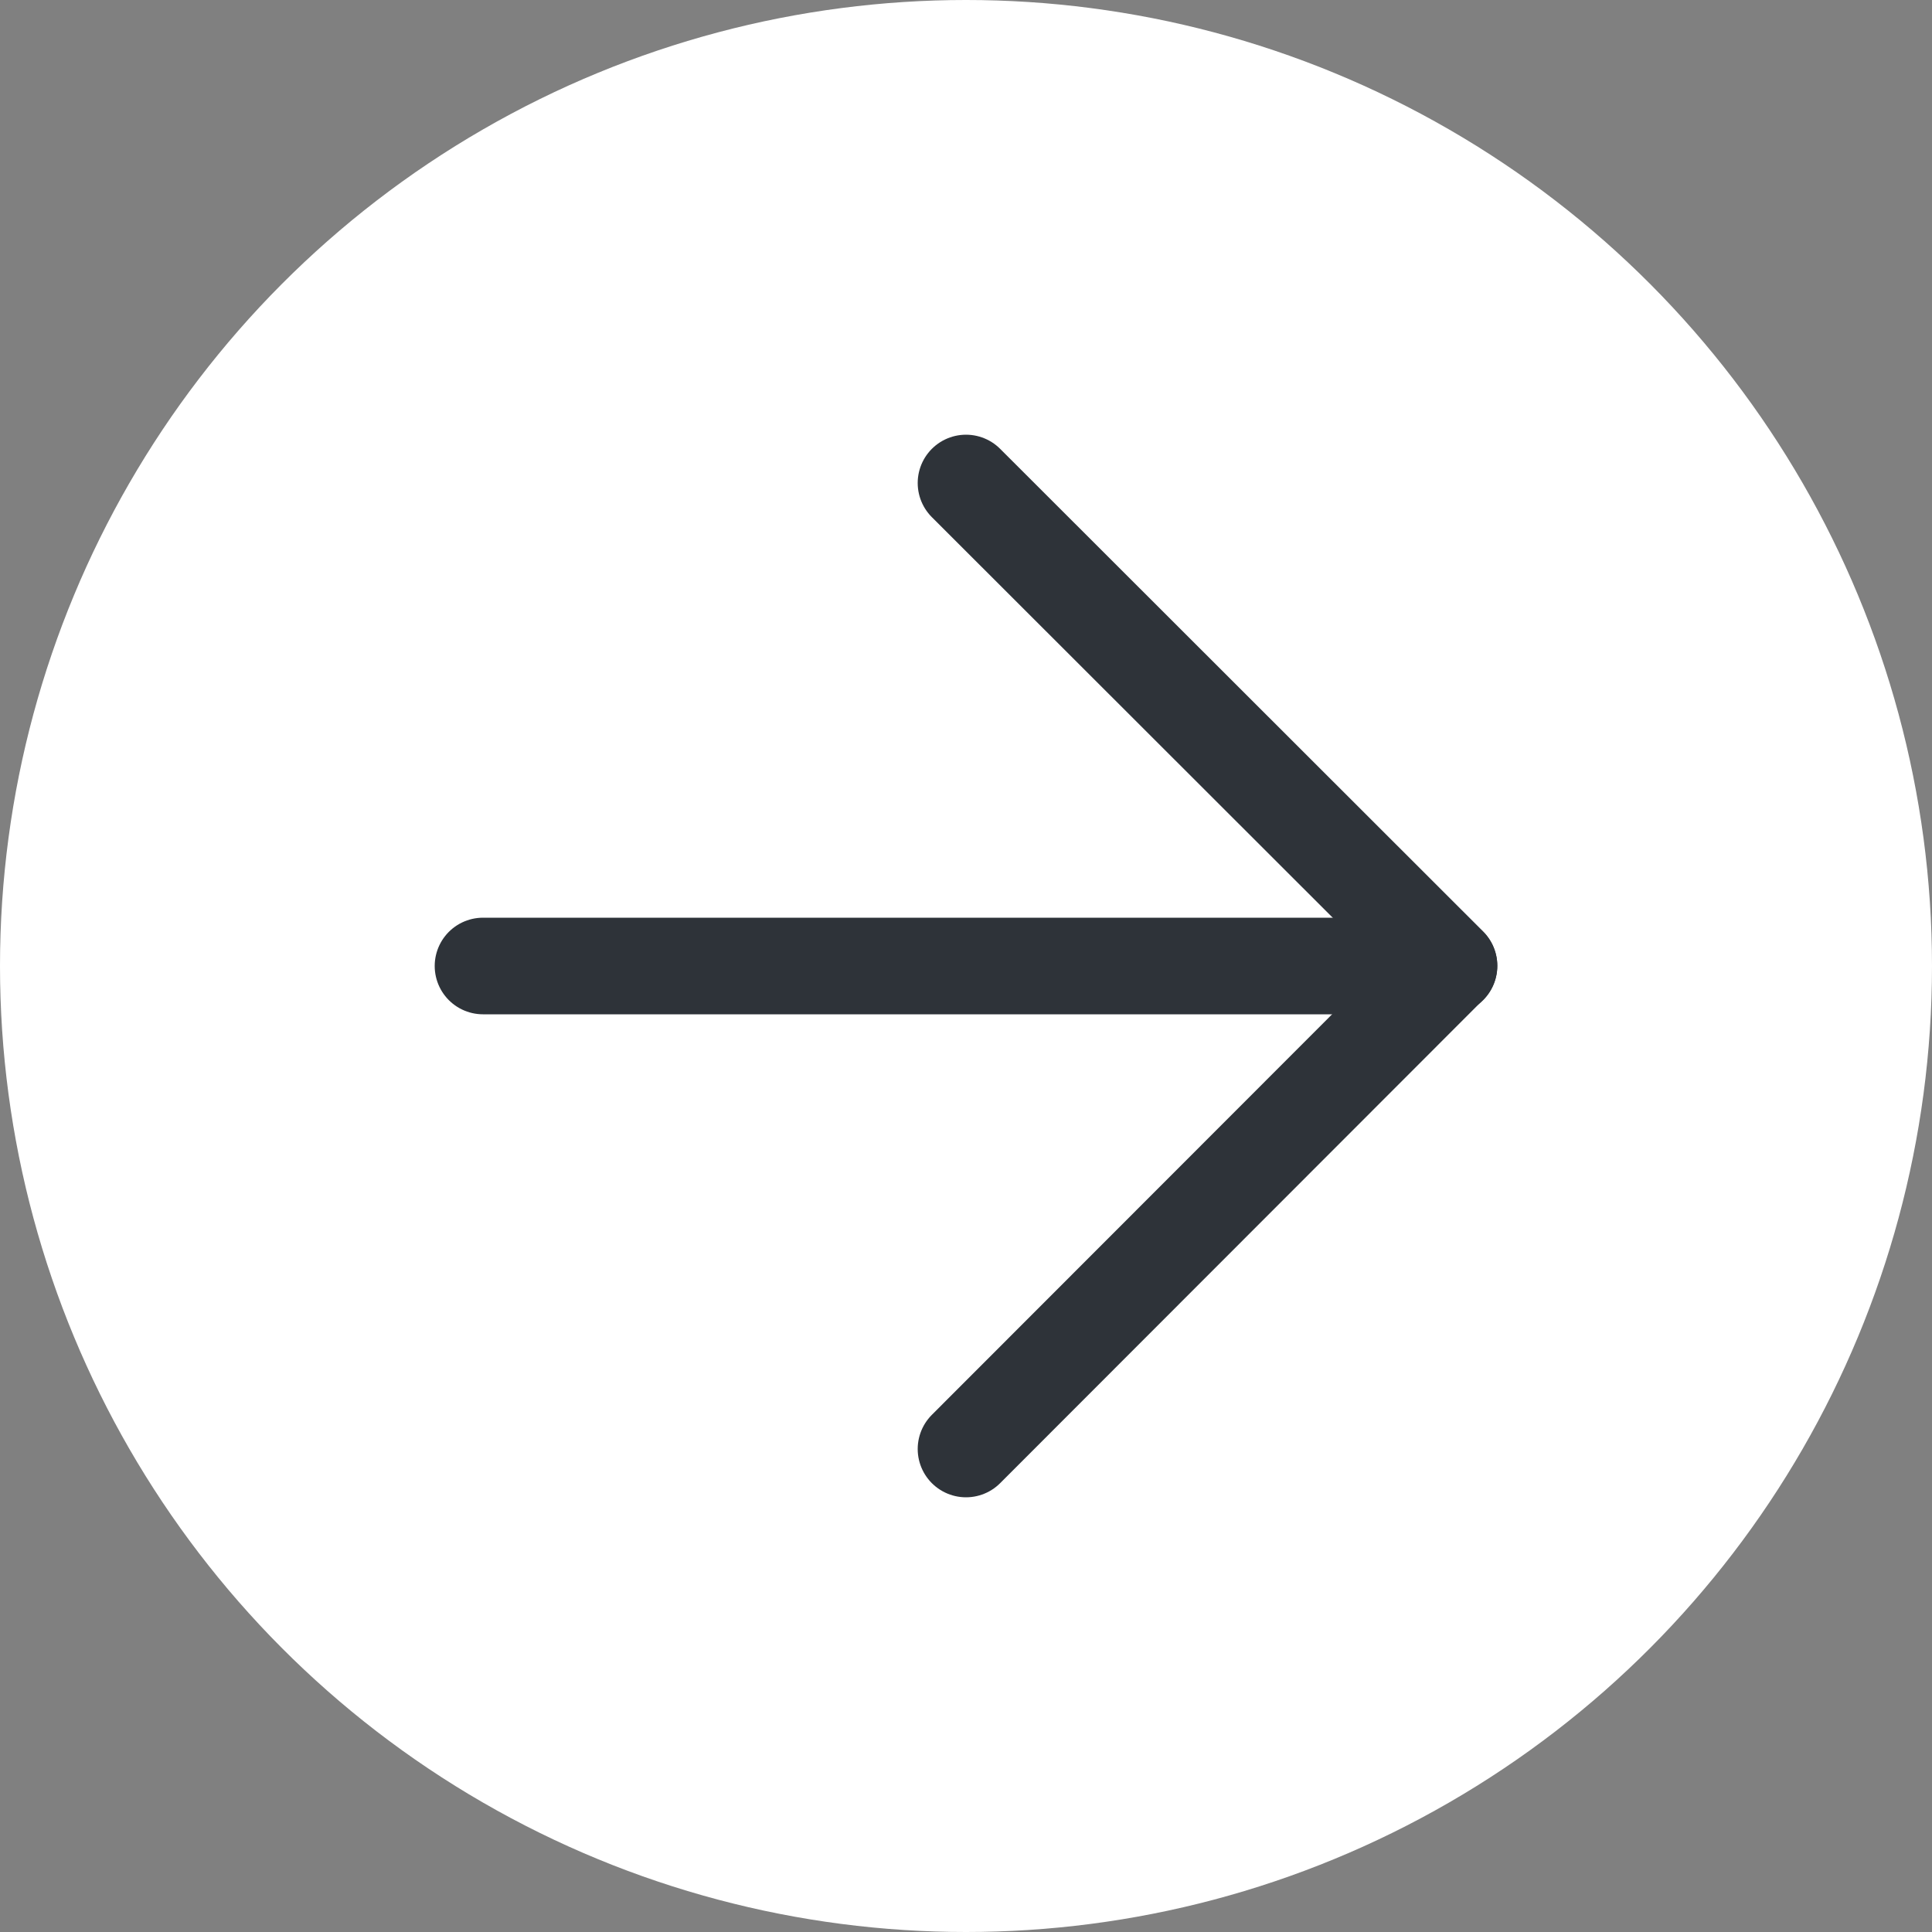 <svg width="20" height="20" viewBox="0 0 20 20" fill="none" xmlns="http://www.w3.org/2000/svg">
<rect x="0" y="0" width="20" height="20" fill="#808080" stroke="none"/>
<circle cx="10" cy="10" r="10" fill="white"/>
<path d="M15 10H5" stroke="#2E3339" stroke-linecap="round" stroke-linejoin="round"/>
<path d="M10 5L15 9.996L10 15" stroke="#2E3339" stroke-linecap="round" stroke-linejoin="round"/>
</svg>
